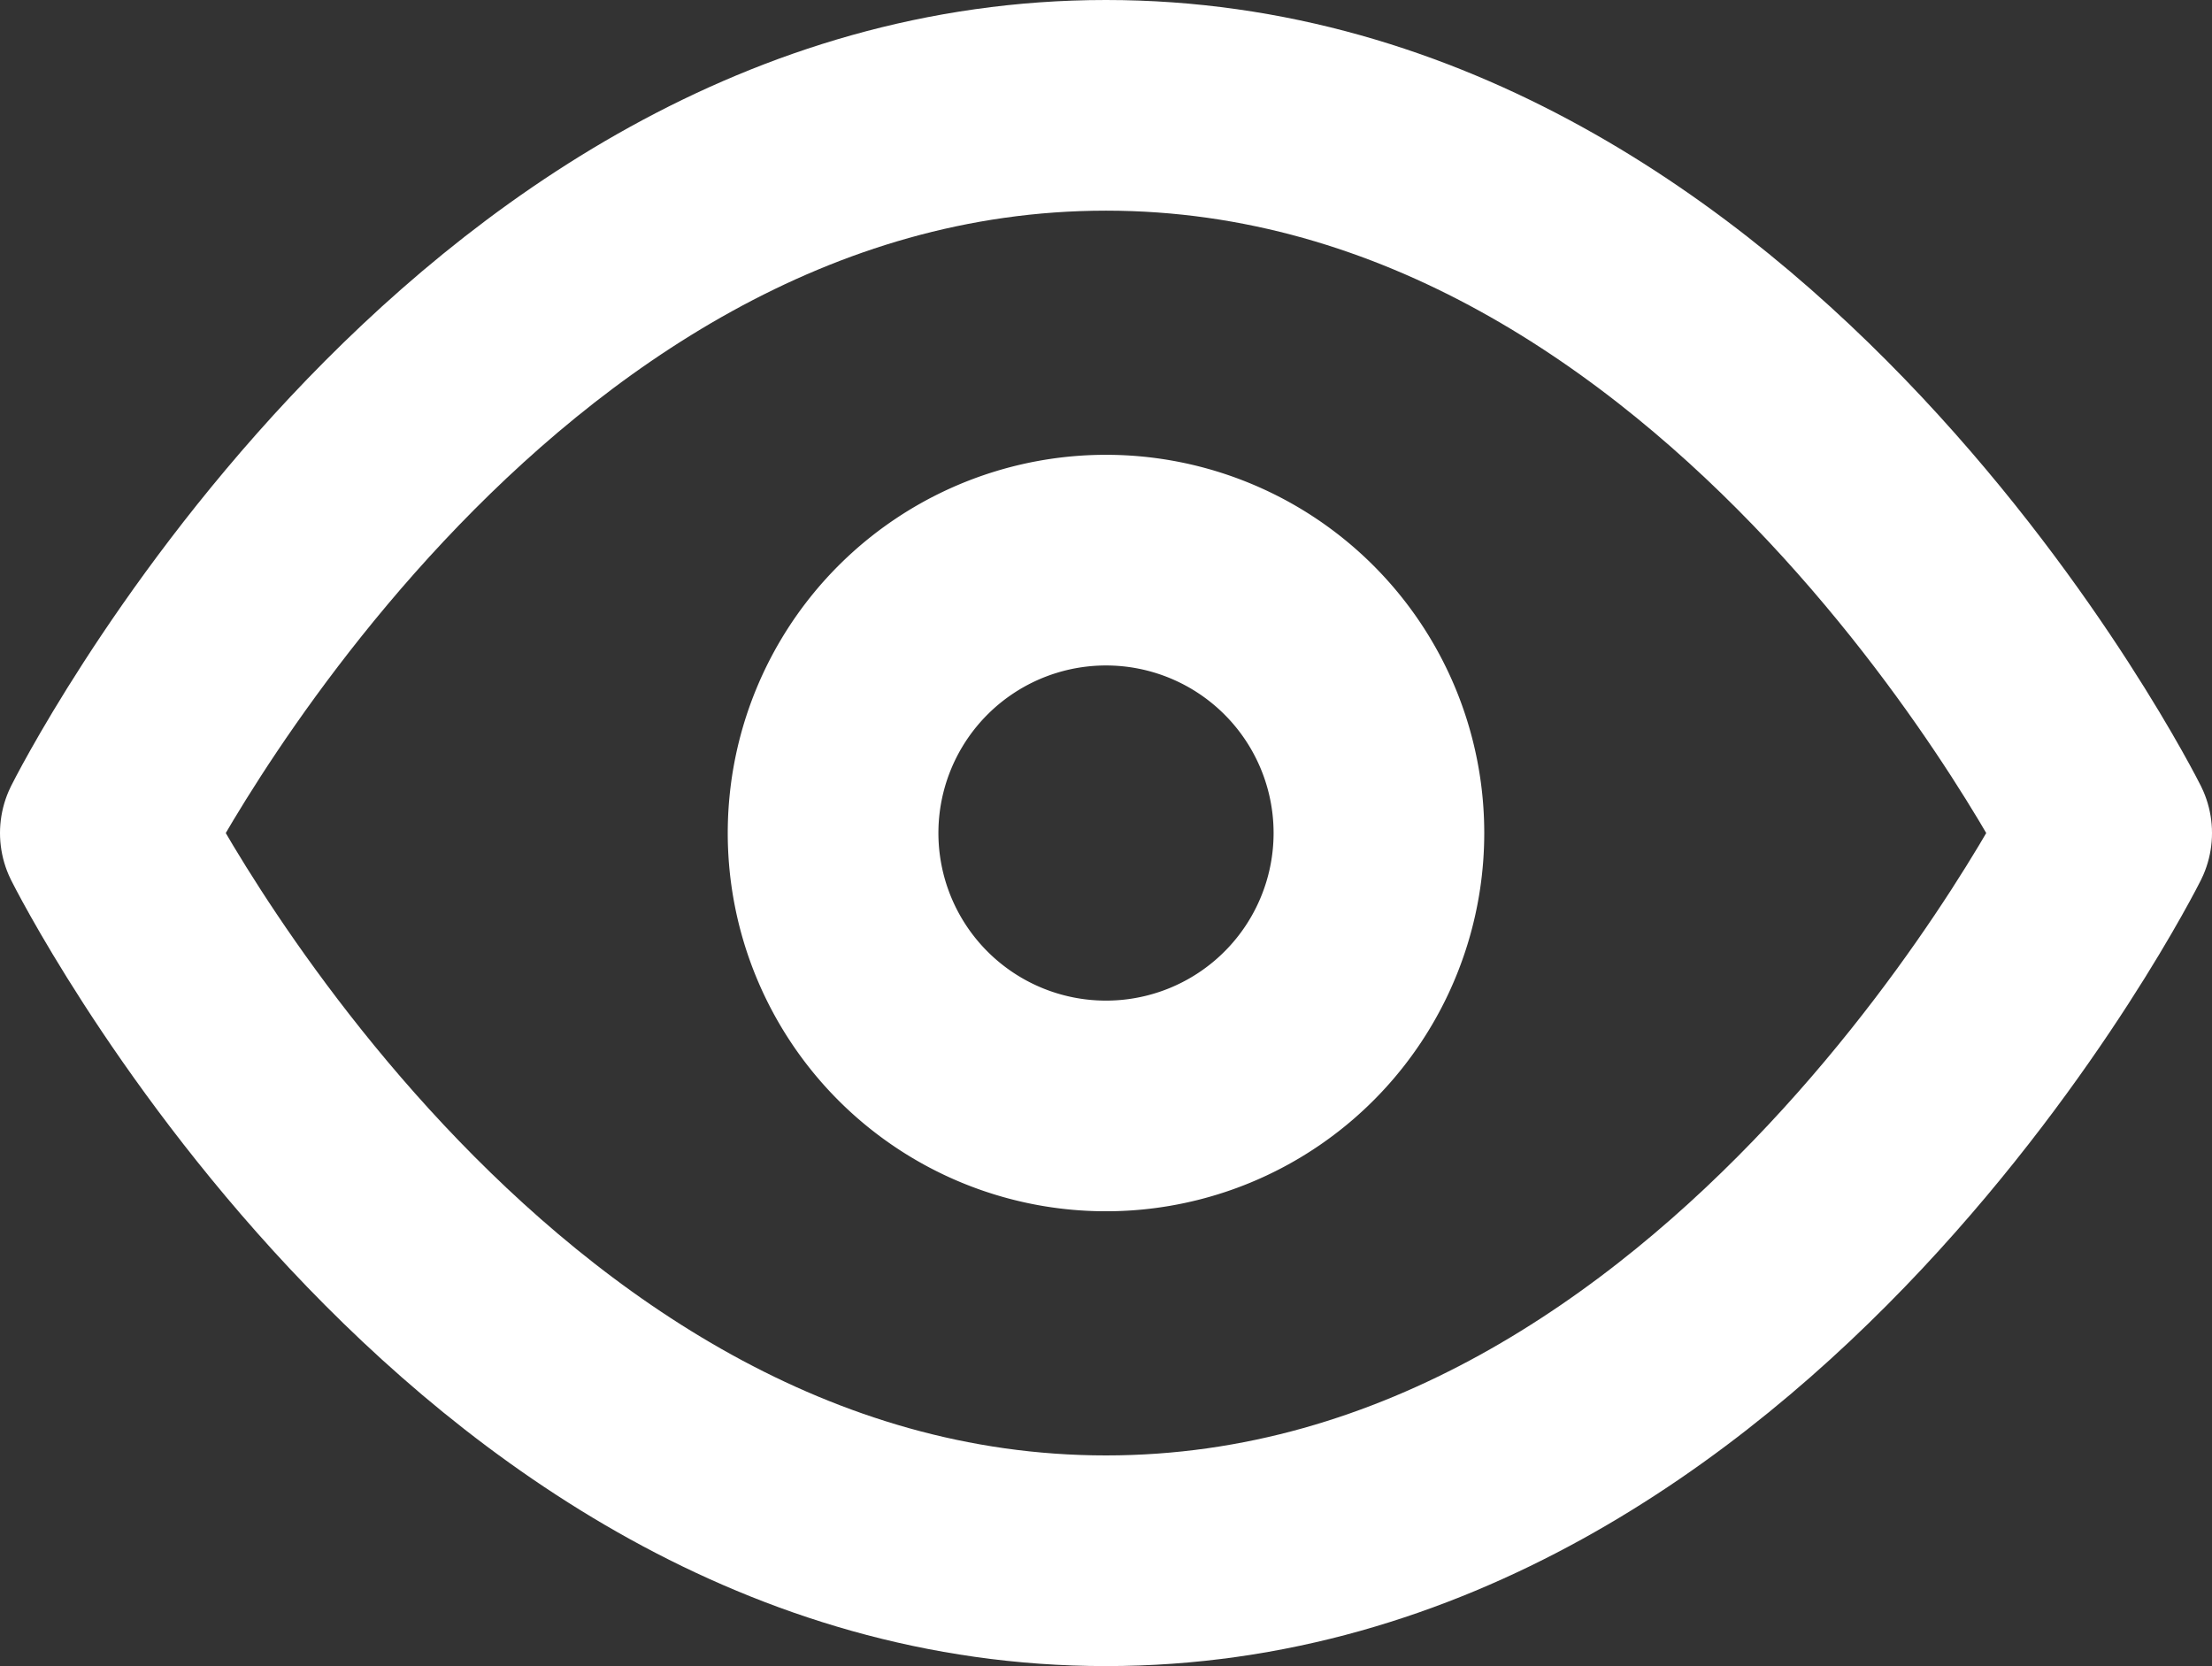 <svg xmlns="http://www.w3.org/2000/svg" width="21" height="15.818" viewBox="0 0 21 15.818">
  <rect x="0" y="0" width="21" height="15.818" fill="#333333" stroke="none"/>
  <g id="Icon_feather-eye" data-name="Icon feather-eye" transform="translate(-0.5 -5)">
    <path id="Trazado_1153" data-name="Trazado 1153" d="M1.5,12.909S4.955,6,11,6s9.5,6.909,9.5,6.909-3.455,6.909-9.5,6.909S1.5,12.909,1.5,12.909Z" transform="translate(0 0)" fill="none" stroke="#fff" stroke-linecap="round" stroke-linejoin="round" stroke-width="2"/>
    <path id="Trazado_1154" data-name="Trazado 1154" d="M18.682,16.091A2.591,2.591,0,1,1,16.091,13.5,2.591,2.591,0,0,1,18.682,16.091Z" transform="translate(-5.091 -3.182)" fill="none" stroke="#fff" stroke-linecap="round" stroke-linejoin="round" stroke-width="2"/>
  </g>
</svg>
